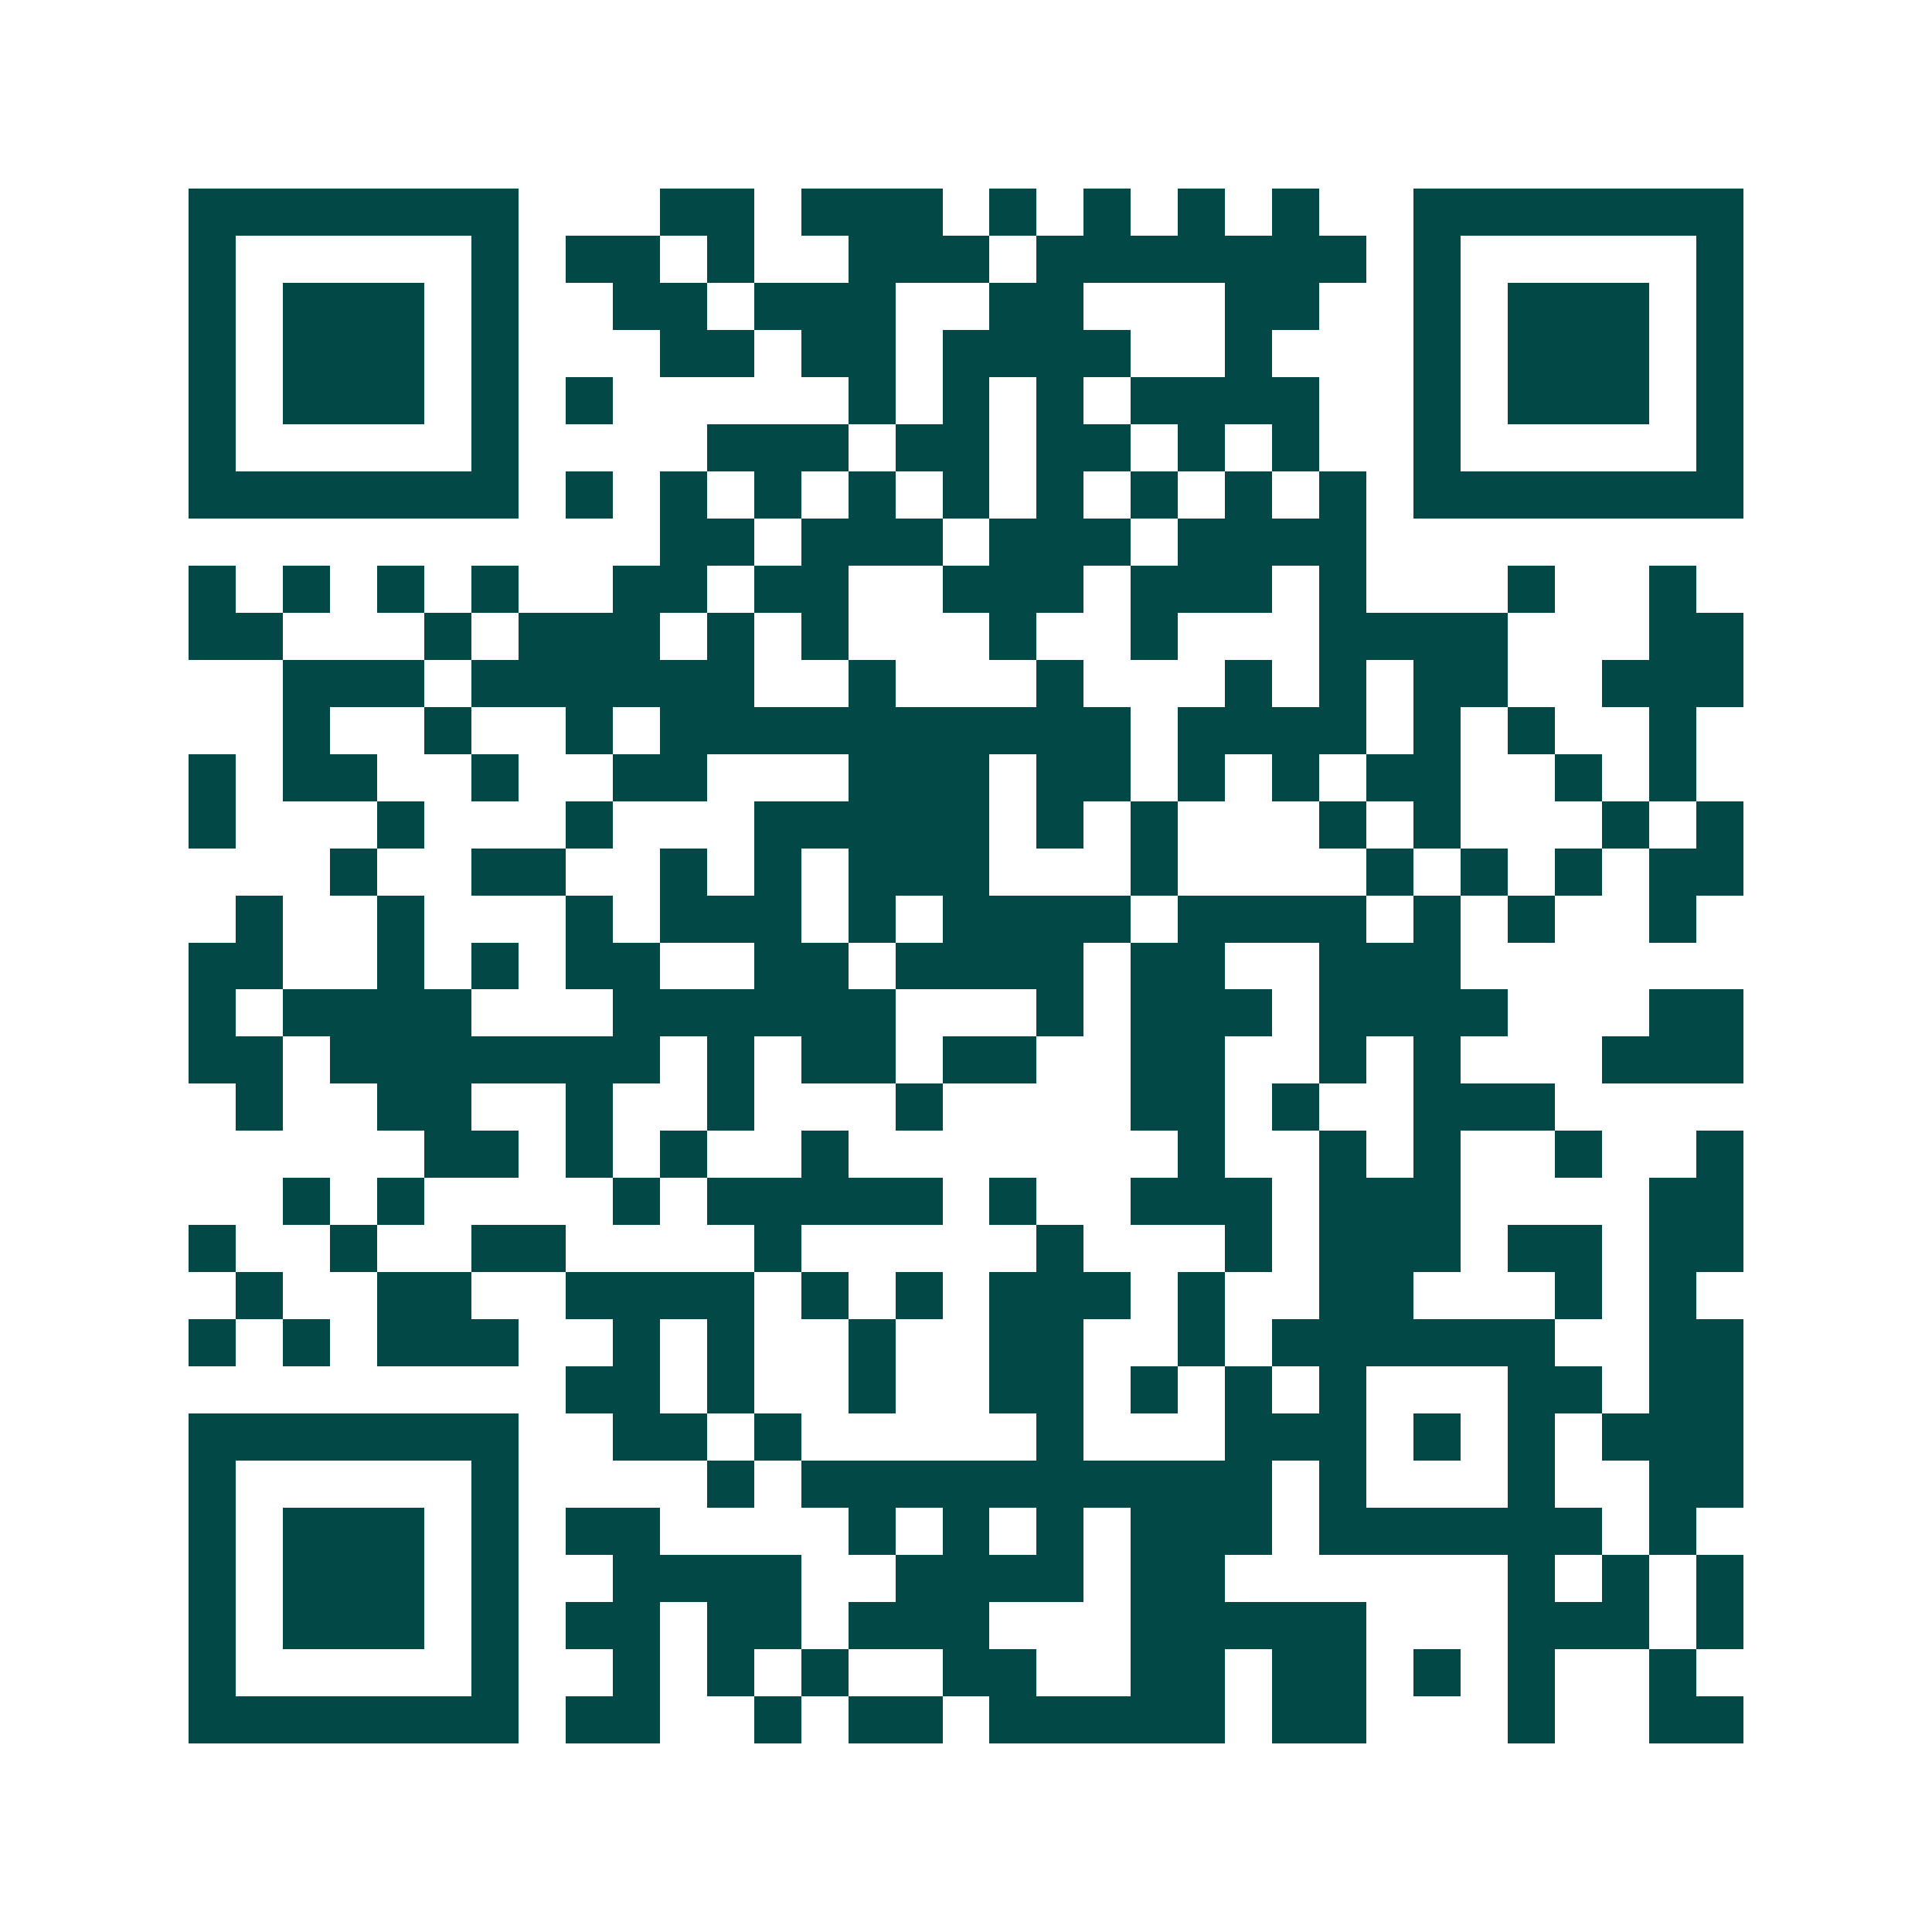 <svg xmlns="http://www.w3.org/2000/svg" width="200" height="200" viewBox="0 0 41 41" shape-rendering="crispEdges"><path fill="#ffffff" d="M0 0h41v41H0z"/><path stroke="#014847" d="M4 4.5h7m3 0h2m1 0h3m1 0h1m1 0h1m1 0h1m1 0h1m2 0h7M4 5.5h1m5 0h1m1 0h2m1 0h1m2 0h3m1 0h7m1 0h1m5 0h1M4 6.5h1m1 0h3m1 0h1m2 0h2m1 0h3m2 0h2m3 0h2m2 0h1m1 0h3m1 0h1M4 7.5h1m1 0h3m1 0h1m3 0h2m1 0h2m1 0h4m2 0h1m3 0h1m1 0h3m1 0h1M4 8.5h1m1 0h3m1 0h1m1 0h1m5 0h1m1 0h1m1 0h1m1 0h4m2 0h1m1 0h3m1 0h1M4 9.5h1m5 0h1m4 0h3m1 0h2m1 0h2m1 0h1m1 0h1m2 0h1m5 0h1M4 10.5h7m1 0h1m1 0h1m1 0h1m1 0h1m1 0h1m1 0h1m1 0h1m1 0h1m1 0h1m1 0h7M14 11.5h2m1 0h3m1 0h3m1 0h4M4 12.5h1m1 0h1m1 0h1m1 0h1m2 0h2m1 0h2m2 0h3m1 0h3m1 0h1m3 0h1m2 0h1M4 13.5h2m3 0h1m1 0h3m1 0h1m1 0h1m3 0h1m2 0h1m3 0h4m3 0h2M6 14.5h3m1 0h6m2 0h1m3 0h1m3 0h1m1 0h1m1 0h2m2 0h3M6 15.5h1m2 0h1m2 0h1m1 0h10m1 0h4m1 0h1m1 0h1m2 0h1M4 16.5h1m1 0h2m2 0h1m2 0h2m3 0h3m1 0h2m1 0h1m1 0h1m1 0h2m2 0h1m1 0h1M4 17.5h1m3 0h1m3 0h1m3 0h5m1 0h1m1 0h1m3 0h1m1 0h1m3 0h1m1 0h1M7 18.5h1m2 0h2m2 0h1m1 0h1m1 0h3m3 0h1m4 0h1m1 0h1m1 0h1m1 0h2M5 19.5h1m2 0h1m3 0h1m1 0h3m1 0h1m1 0h4m1 0h4m1 0h1m1 0h1m2 0h1M4 20.5h2m2 0h1m1 0h1m1 0h2m2 0h2m1 0h4m1 0h2m2 0h3M4 21.5h1m1 0h4m3 0h6m3 0h1m1 0h3m1 0h4m3 0h2M4 22.5h2m1 0h7m1 0h1m1 0h2m1 0h2m2 0h2m2 0h1m1 0h1m3 0h3M5 23.5h1m2 0h2m2 0h1m2 0h1m3 0h1m4 0h2m1 0h1m2 0h3M9 24.5h2m1 0h1m1 0h1m2 0h1m7 0h1m2 0h1m1 0h1m2 0h1m2 0h1M6 25.5h1m1 0h1m4 0h1m1 0h5m1 0h1m2 0h3m1 0h3m4 0h2M4 26.5h1m2 0h1m2 0h2m4 0h1m5 0h1m3 0h1m1 0h3m1 0h2m1 0h2M5 27.5h1m2 0h2m2 0h4m1 0h1m1 0h1m1 0h3m1 0h1m2 0h2m3 0h1m1 0h1M4 28.5h1m1 0h1m1 0h3m2 0h1m1 0h1m2 0h1m2 0h2m2 0h1m1 0h6m2 0h2M12 29.5h2m1 0h1m2 0h1m2 0h2m1 0h1m1 0h1m1 0h1m3 0h2m1 0h2M4 30.5h7m2 0h2m1 0h1m5 0h1m3 0h3m1 0h1m1 0h1m1 0h3M4 31.5h1m5 0h1m4 0h1m1 0h10m1 0h1m3 0h1m2 0h2M4 32.5h1m1 0h3m1 0h1m1 0h2m4 0h1m1 0h1m1 0h1m1 0h3m1 0h6m1 0h1M4 33.5h1m1 0h3m1 0h1m2 0h4m2 0h4m1 0h2m6 0h1m1 0h1m1 0h1M4 34.5h1m1 0h3m1 0h1m1 0h2m1 0h2m1 0h3m3 0h5m3 0h3m1 0h1M4 35.5h1m5 0h1m2 0h1m1 0h1m1 0h1m2 0h2m2 0h2m1 0h2m1 0h1m1 0h1m2 0h1M4 36.5h7m1 0h2m2 0h1m1 0h2m1 0h5m1 0h2m3 0h1m2 0h2"/></svg>

